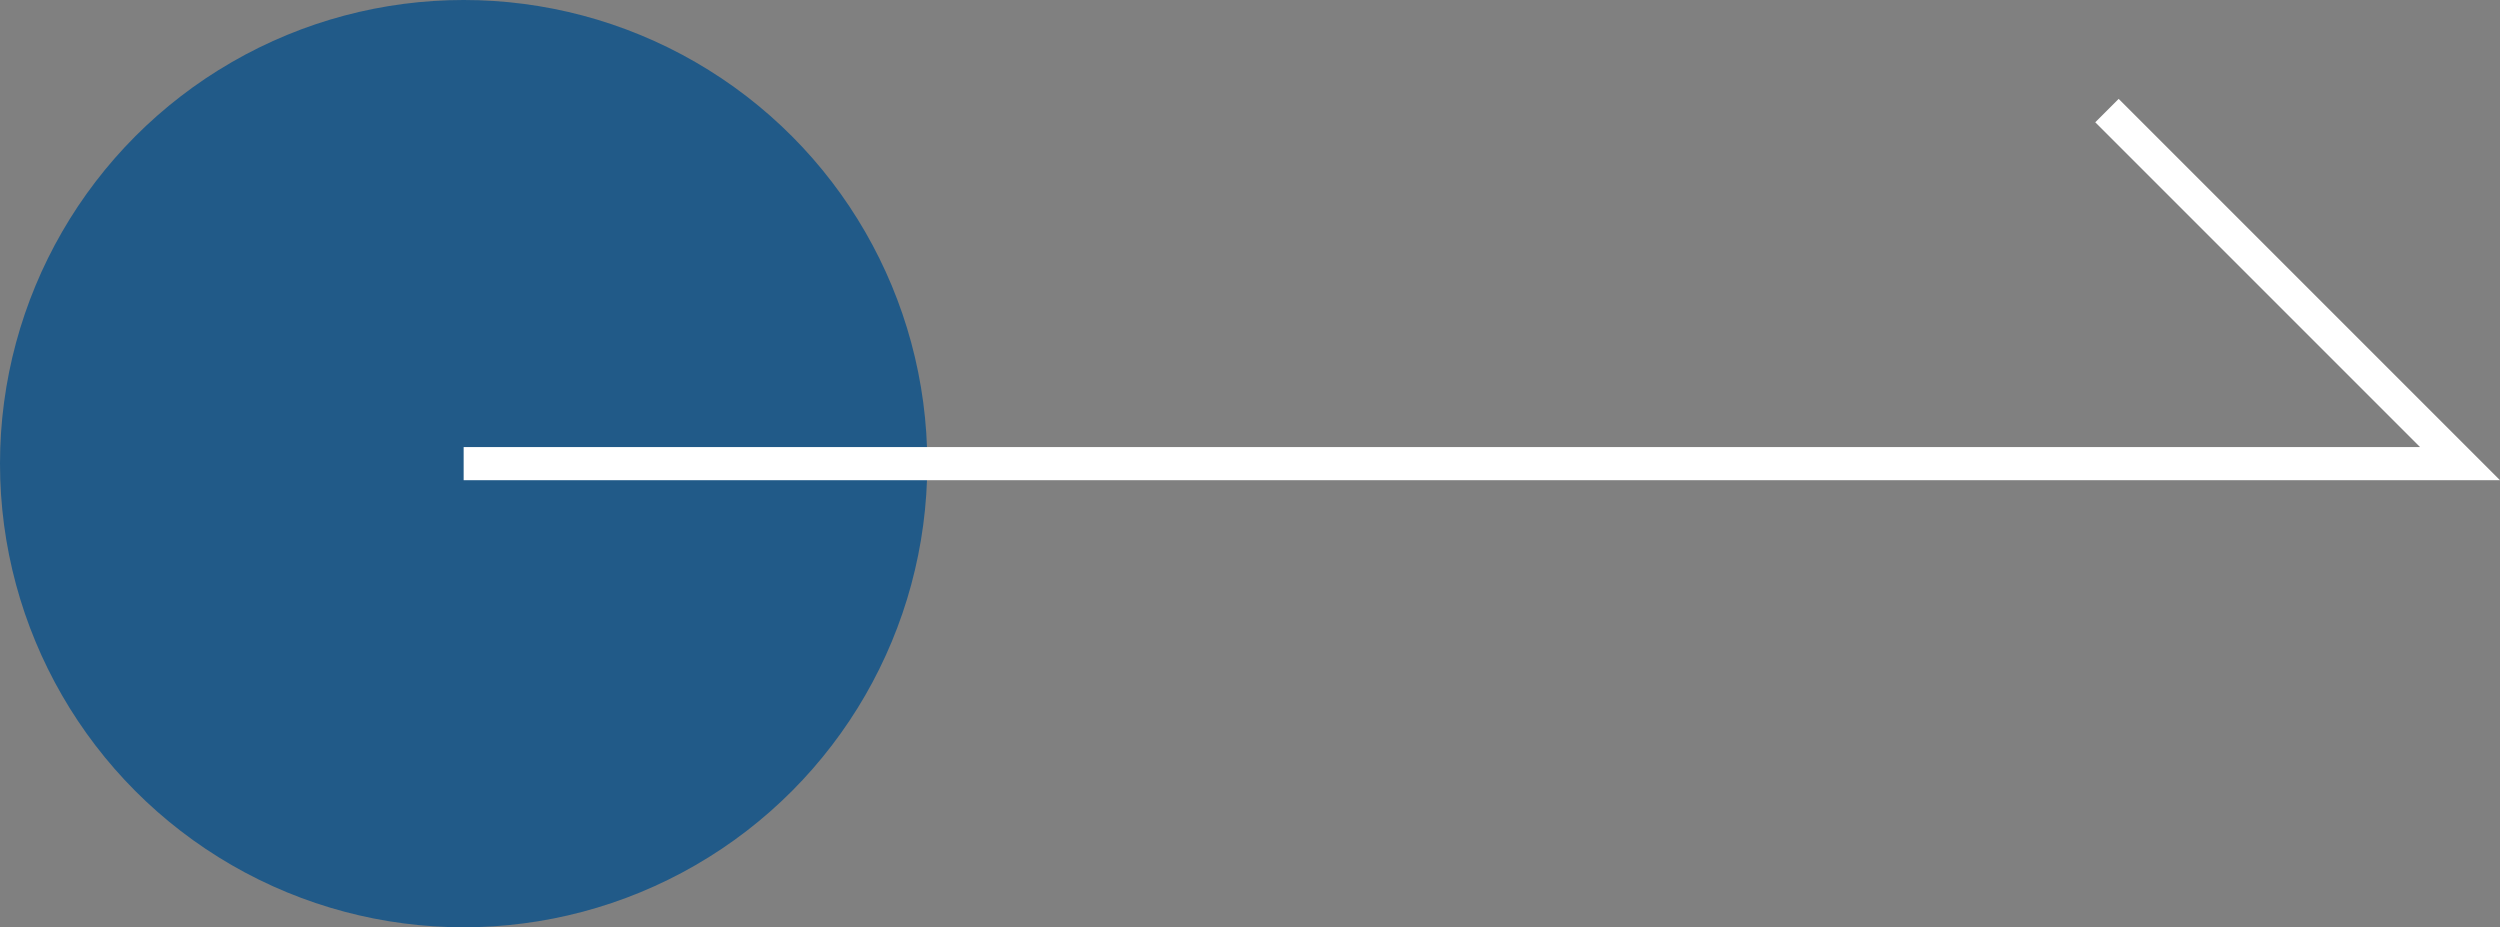 <svg xmlns="http://www.w3.org/2000/svg" viewBox="0 0 75.489 28"><rect x="0" y="0" width="75.489" height="28" fill="#808080" stroke="none"/><circle cx="14" cy="14" r="14" style="fill:#215a88"/><polyline points="14 14 74.282 14 63.621 3.339" style="fill:none;stroke:#fff;stroke-miterlimit:10"/></svg>